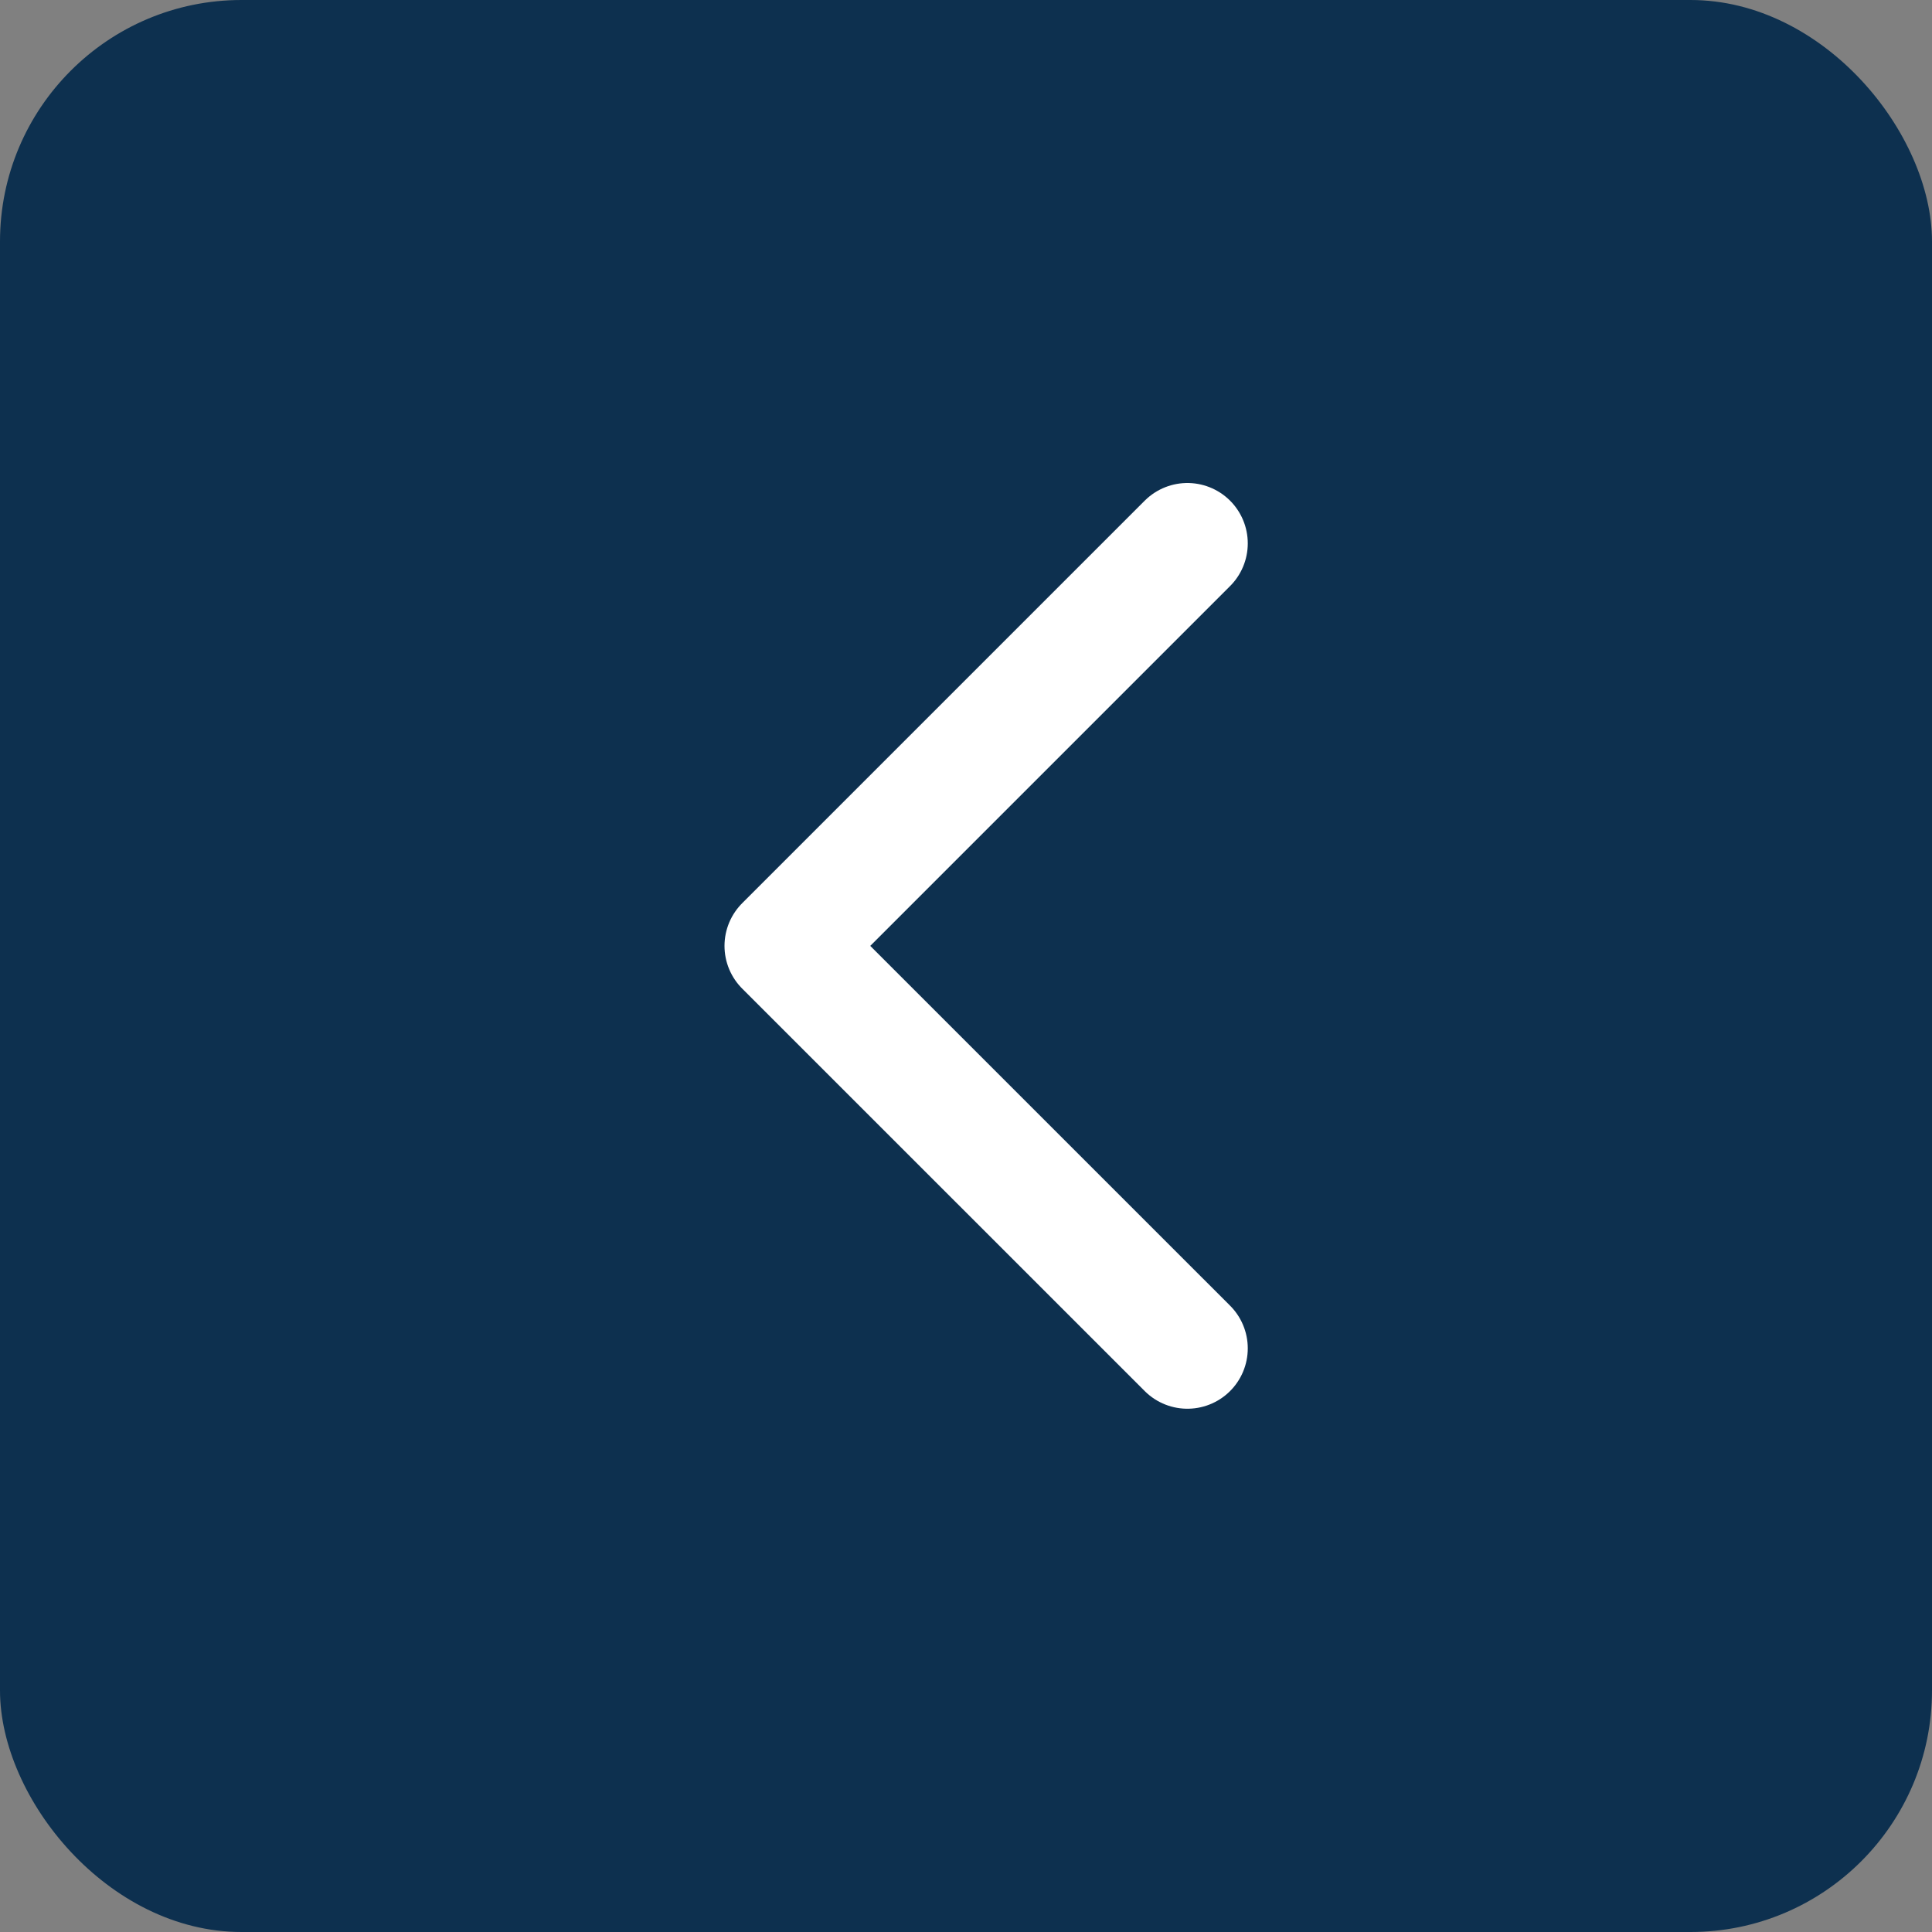 <svg width="32" height="32" viewBox="0 0 32 32" fill="none" xmlns="http://www.w3.org/2000/svg">
<rect x="0" y="0" width="32" height="32" fill="#808080" stroke="none"/>
<rect width="32" height="32" rx="4" fill="#0D304F"/>
<path d="M19.667 22.333L13 15.667L19.667 9" stroke="white" stroke-width="2" stroke-linecap="round" stroke-linejoin="round"/>
</svg>

